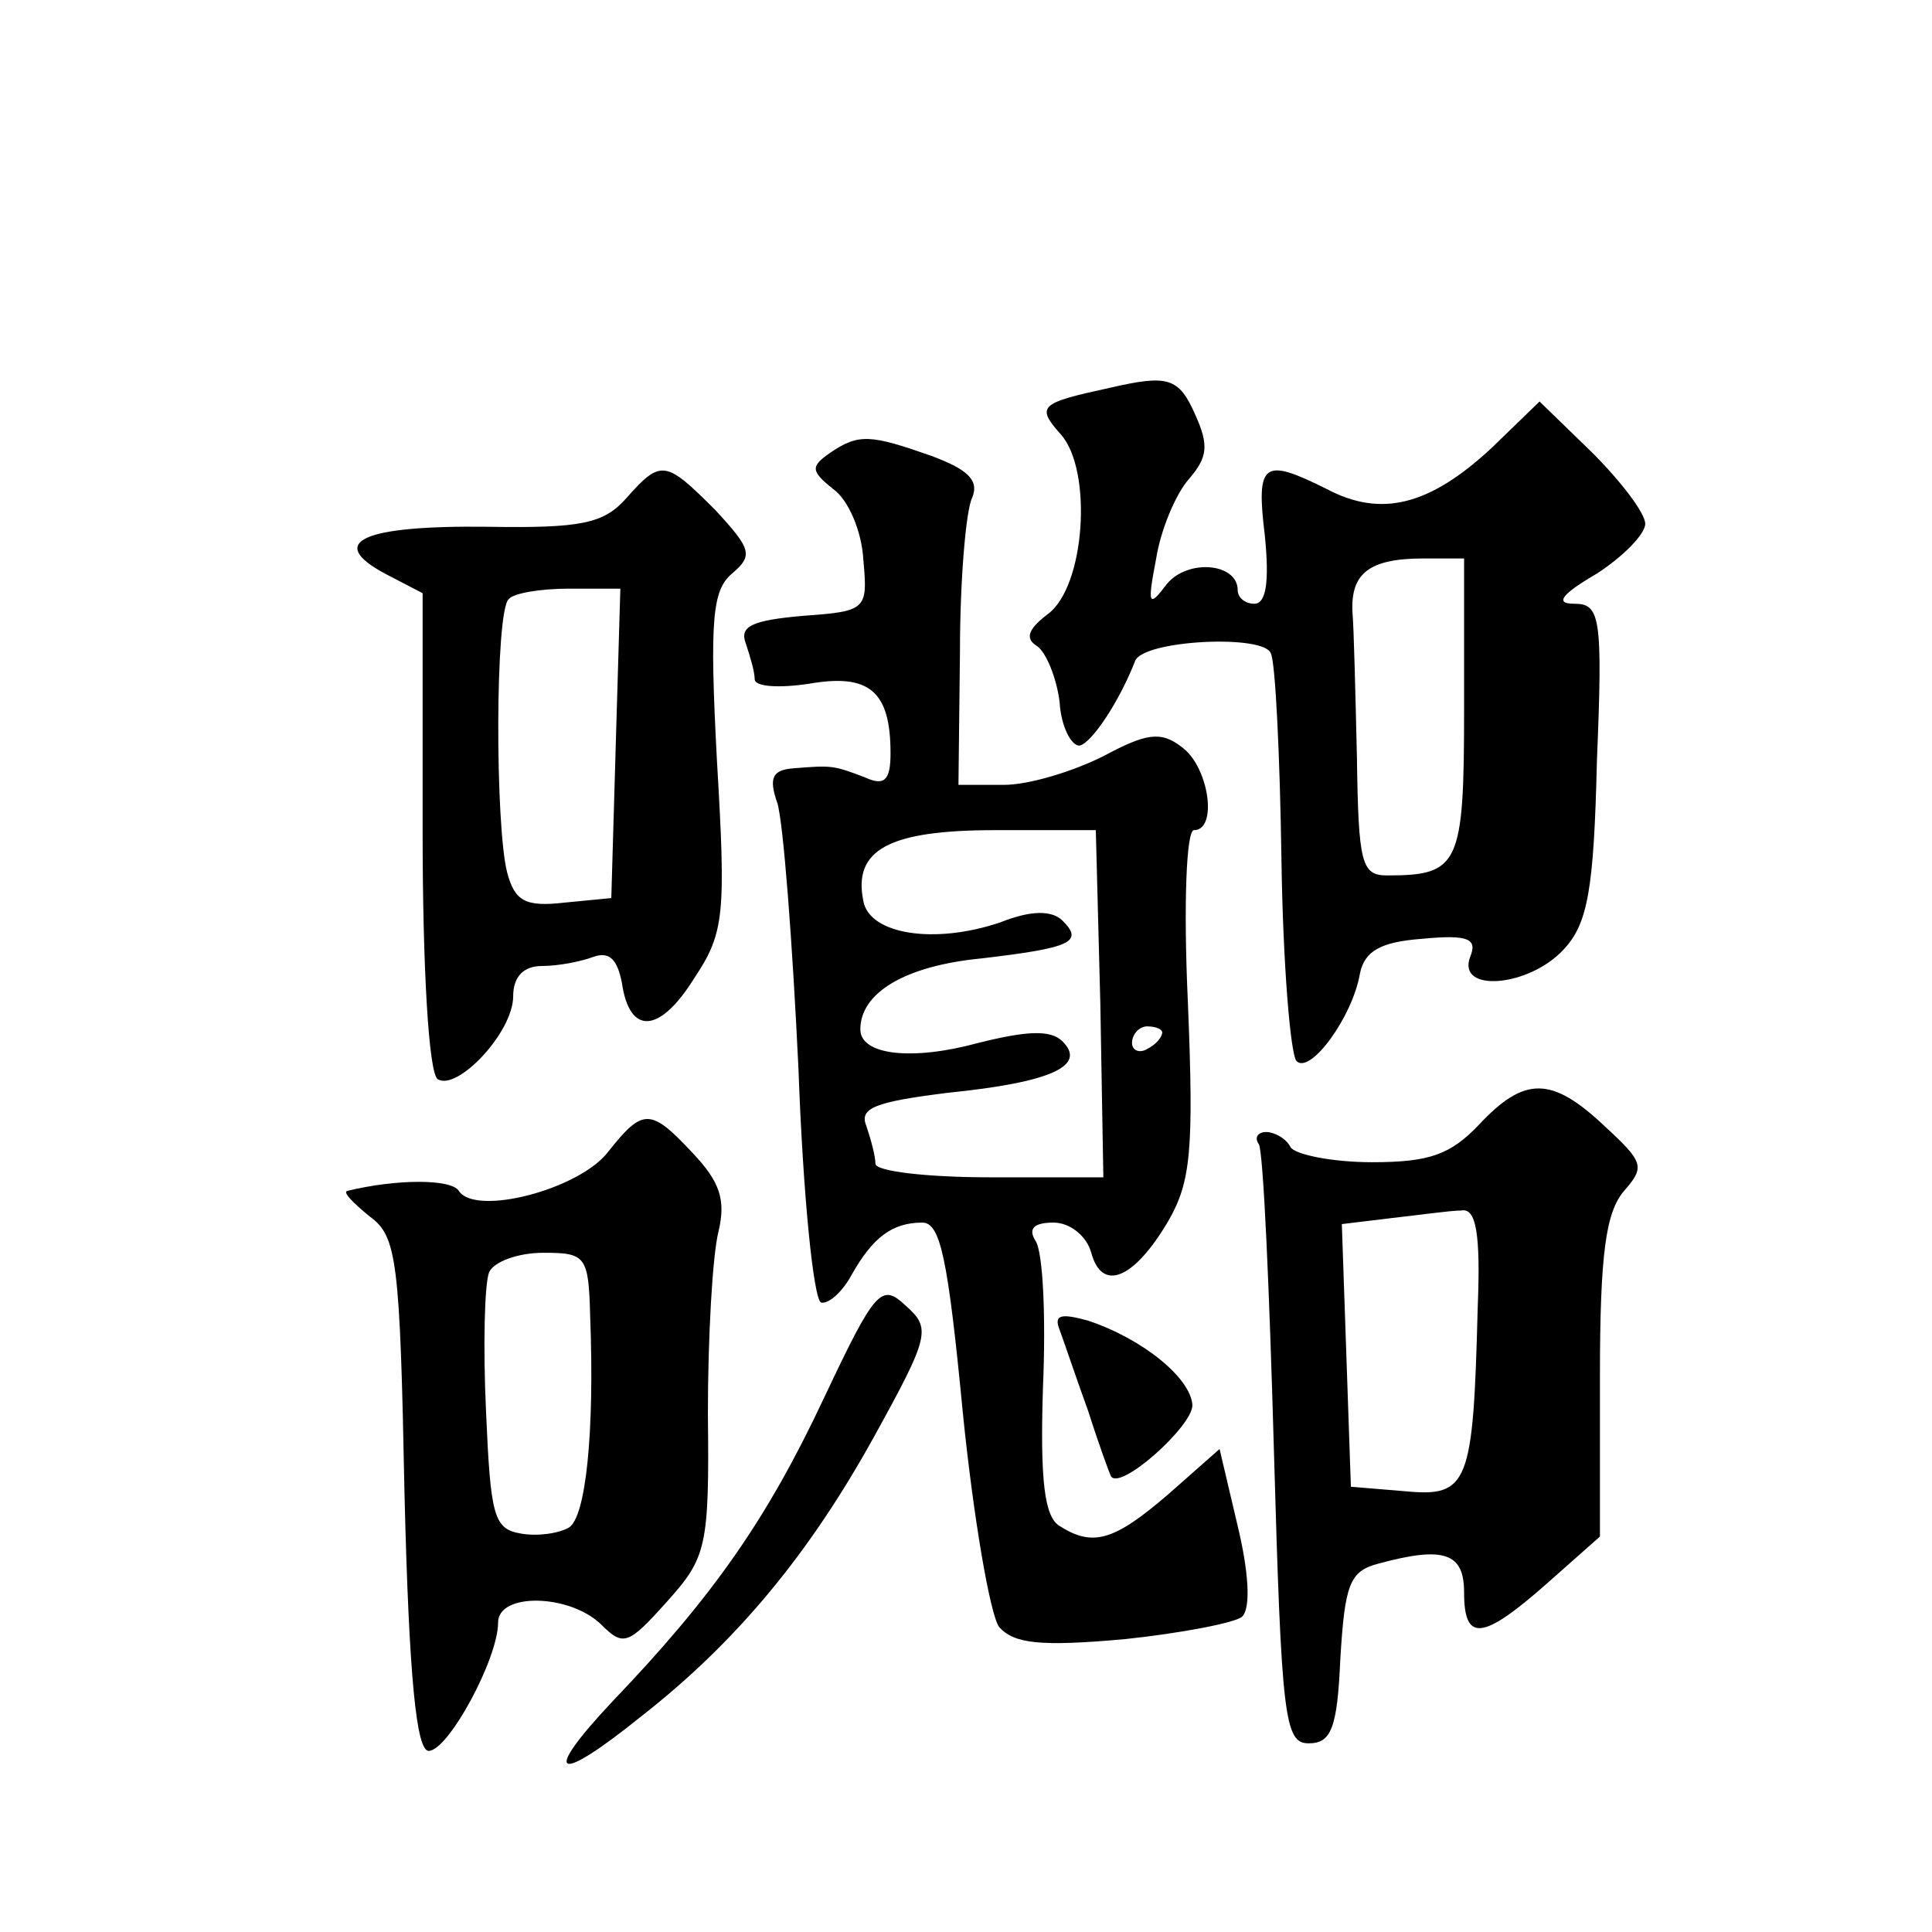 <?xml version="1.0" standalone="no"?>
<!DOCTYPE svg PUBLIC "-//W3C//DTD SVG 20010904//EN"
 "http://www.w3.org/TR/2001/REC-SVG-20010904/DTD/svg10.dtd">
<svg version="1.0" xmlns="http://www.w3.org/2000/svg"
 width="128pt" height="128pt" viewBox="0 0 128 128"
 preserveAspectRatio="xMidYMid meet">
<g transform="translate(0,128) scale(0.1,-0.1)"
fill="#0" stroke="none">
<path d="M735 1023 c-46 -10 -49 -12 -32 -31 21 -24 16 -101 -9 -119 -13 -10 -15
-16 -7 -21 6 -4 13 -21 15 -37 1 -17 8 -29 13 -29 8 1 27 30 37 56 5 14 86 18 90
5 3 -6 6 -68 7 -137 1 -69 6 -129 10 -133 9 -9 37 29 42 58 3 15 14 21 41 23 31
3 37 0 32 -12 -9 -24 39 -20 62 5 16 17 20 40 22 125 4 96 2 104 -15 104 -13 0
-9 6 15 20 17 11 32 26 32 33 0 7 -16 28 -35 47 l-35 34 -32 -31 c-41 -38 -73 -46
-109 -27 -42 21 -47 18 -41 -31 3 -30 1 -45 -7 -45 -6 0 -11 4 -11 9 0 18 -33 21
-47 4 -12 -16 -13 -14 -7 17 3 19 13 43 22 53 12 14 13 22 4 42 -11 25 -18 27 -57
18z m235 -212 c0 -104 -3 -111 -51 -111 -17 0 -19 8 -20 78 -1 42 -2 86 -3 97 -1
25 11 35 47 35 l27 0 0 -99z M550 980 c-13 -9 -13 -12 2 -24 10 -7 19 -28 20 -47
3 -33 2 -34 -40 -37 -34 -3 -42 -7 -38 -18 3 -9 6 -19 6 -24 0 -5 16 -6 36 -3 40
7 54 -5 54 -46 0 -18 -4 -22 -17 -16 -21 8 -22 8 -47 6 -14 -1 -17 -6 -11 -23 4
-13 10 -92 14 -176 3 -84 10 -153 15 -155 5 -1 14 7 20 18 14 25 27 35 47 35 12
0 17 -23 27 -127 7 -69 18 -133 24 -141 10 -11 27 -13 83 -8 38 4 74 11 78 15 6
6 4 31 -3 60 l-12 51 -34 -30 c-36 -31 -50 -35 -72 -21 -10 6 -13 30 -11 92 2 47
0 90 -5 97 -5 8 -1 12 12 12 11 0 22 -9 25 -20 7 -26 28 -18 51 21 15 26 17 47
13 145 -3 65 -1 114 4 114 16 0 10 42 -8 55 -14 11 -24 9 -52 -6 -20 -10 -49 -19
-66 -19 l-30 0 1 88 c0 48 4 94 8 102 5 12 -3 19 -27 28 -40 14 -48 15 -67 2z m179
-365 l2 -115 -75 0 c-42 0 -76 4 -76 9 0 5 -3 16 -6 25 -5 12 6 16 54 22 69 7 92
18 76 34 -8 8 -24 7 -56 -1 -44 -12 -78 -8 -78 9 0 24 29 42 80 47 60 7 68 11 54
25 -7 7 -21 7 -41 -1 -44 -15 -87 -8 -91 14 -7 34 17 47 87 47 l67 0 3 -115z m41
-19 c0 -3 -4 -8 -10 -11 -5 -3 -10 -1 -10 4 0 6 5 11 10 11 6 0 10 -2 10 -4z M415
950 c-15 -17 -30 -20 -92 -19 -83 1 -107 -10 -68 -31 l25 -13 0 -158 c0 -90 4 -160
10 -164 13 -8 50 31 50 55 0 13 7 20 19 20 11 0 26 3 34 6 11 4 16 -2 19 -17 5
-35 25 -34 48 3 20 30 21 42 15 144 -5 94 -3 113 10 124 14 12 13 16 -11 42 -33
33 -36 34 -59 8z m-7 -162 l-3 -103 -31 -3 c-26 -3 -33 1 -38 20 -8 31 -8 173 1
181 3 4 21 7 40 7 l34 0 -3 -102z M980 535 c-19 -20 -33 -25 -71 -25 -26 0 -51
5 -54 10 -3 6 -11 10 -16 10 -6 0 -8 -4 -5 -8 3 -5 7 -96 10 -203 5 -177 7 -194
23 -194 15 0 19 10 21 56 3 49 6 58 25 63 44 12 57 7 57 -19 0 -33 12 -32 55 6
l35 31 0 106 c0 82 4 109 16 123 14 16 13 19 -13 43 -35 33 -53 33 -83 1z m-1 -122
c-3 -116 -6 -125 -48 -121 l-36 3 -3 87 -3 87 33 4 c18 2 39 5 46 5 10 2 13 -15
11 -65z M403 517 c-19 -25 -88 -43 -99 -26 -5 8 -41 8 -74 0 -3 -1 4 -8 15 -17
18 -13 20 -29 23 -184 3 -123 8 -170 16 -170 13 0 46 61 46 85 0 20 47 19 68 -1
15 -15 18 -14 44 15 26 29 28 36 27 124 0 51 3 105 7 121 5 21 1 33 -17 52 -28
30 -33 30 -56 1z m-12 -109 c3 -78 -3 -133 -14 -140 -7 -4 -21 -6 -32 -4 -18 3
-20 12 -23 81 -2 43 -1 84 2 92 3 7 19 13 36 13 28 0 30 -2 31 -42z M546 354 c-38
-81 -74 -132 -140 -201 -48 -51 -38 -56 19 -10 64 50 112 109 154 185 37 67 38
72 21 87 -16 15 -20 11 -54 -61z M702 399 c3 -8 11 -32 19 -54 7 -22 14 -41 15
-43 6 -10 54 33 54 47 -1 18 -33 44 -69 56 -18 5 -23 4 -19 -6z"/>
</g>
</svg>
